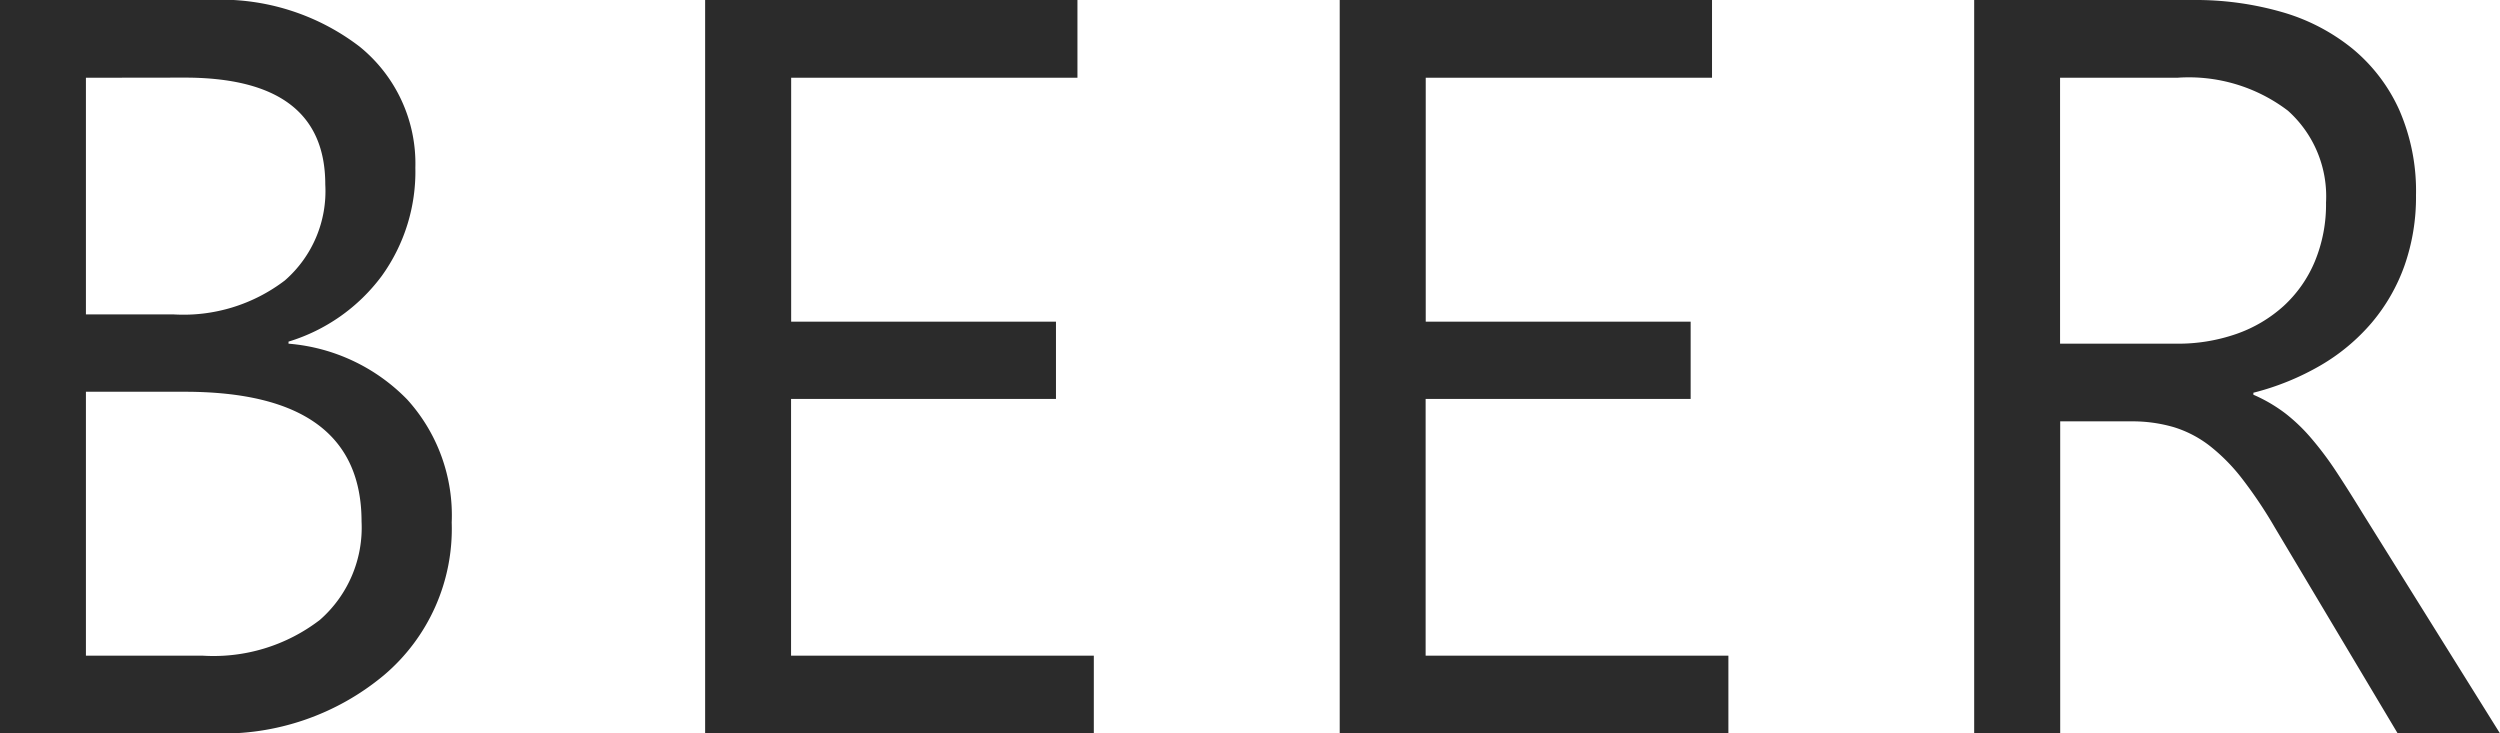 <svg xmlns="http://www.w3.org/2000/svg" width="71.607" height="21.006" viewBox="0 0 71.607 21.006">
  <path id="txt-BEER" d="M2.754,0V-21.006H8.73a6.532,6.532,0,0,1,4.321,1.333,4.308,4.308,0,0,1,1.6,3.472,5.108,5.108,0,0,1-.967,3.105,5.213,5.213,0,0,1-2.666,1.875v.059a5.344,5.344,0,0,1,3.4,1.6,4.934,4.934,0,0,1,1.274,3.523A5.492,5.492,0,0,1,13.755-1.67,7.2,7.2,0,0,1,8.877,0ZM5.215-18.779V-12h2.52a4.784,4.784,0,0,0,3.179-.974,3.392,3.392,0,0,0,1.157-2.747q0-3.062-4.028-3.062Zm0,8.994v7.559h3.34a5,5,0,0,0,3.362-1.025A3.512,3.512,0,0,0,13.11-6.064q0-3.721-5.068-3.721ZM34.084,0H22.951V-21.006H33.615v2.227h-8.2v6.987H33V-9.58H25.412v7.354h8.672ZM52.26,0H41.127V-21.006H51.791v2.227h-8.2v6.987h7.588V-9.58H43.588v7.354H52.26Zm22.1,0h-2.93L67.916-5.889a12.827,12.827,0,0,0-.937-1.4,5.344,5.344,0,0,0-.93-.945,3.222,3.222,0,0,0-1.025-.535,4.217,4.217,0,0,0-1.238-.168H61.764V0H59.3V-21.006h6.27a8.935,8.935,0,0,1,2.541.344,5.686,5.686,0,0,1,2.021,1.047,4.867,4.867,0,0,1,1.34,1.75,5.8,5.8,0,0,1,.483,2.454,5.908,5.908,0,0,1-.33,2.014,5.26,5.26,0,0,1-.937,1.633,5.683,5.683,0,0,1-1.465,1.223,7.478,7.478,0,0,1-1.926.784V-9.7a4.43,4.43,0,0,1,.916.535,5.038,5.038,0,0,1,.74.71,9.41,9.41,0,0,1,.7.93Q70-7,70.421-6.313Zm-12.6-18.779v7.617H65.1a5.065,5.065,0,0,0,1.707-.278,3.951,3.951,0,0,0,1.355-.8,3.62,3.62,0,0,0,.894-1.274,4.266,4.266,0,0,0,.322-1.692,3.293,3.293,0,0,0-1.091-2.629,4.688,4.688,0,0,0-3.157-.945Z" transform="matrix(1, 0, 0, 1, -2.754, 21.006)" fill="#2b2b2b"/>
</svg>

